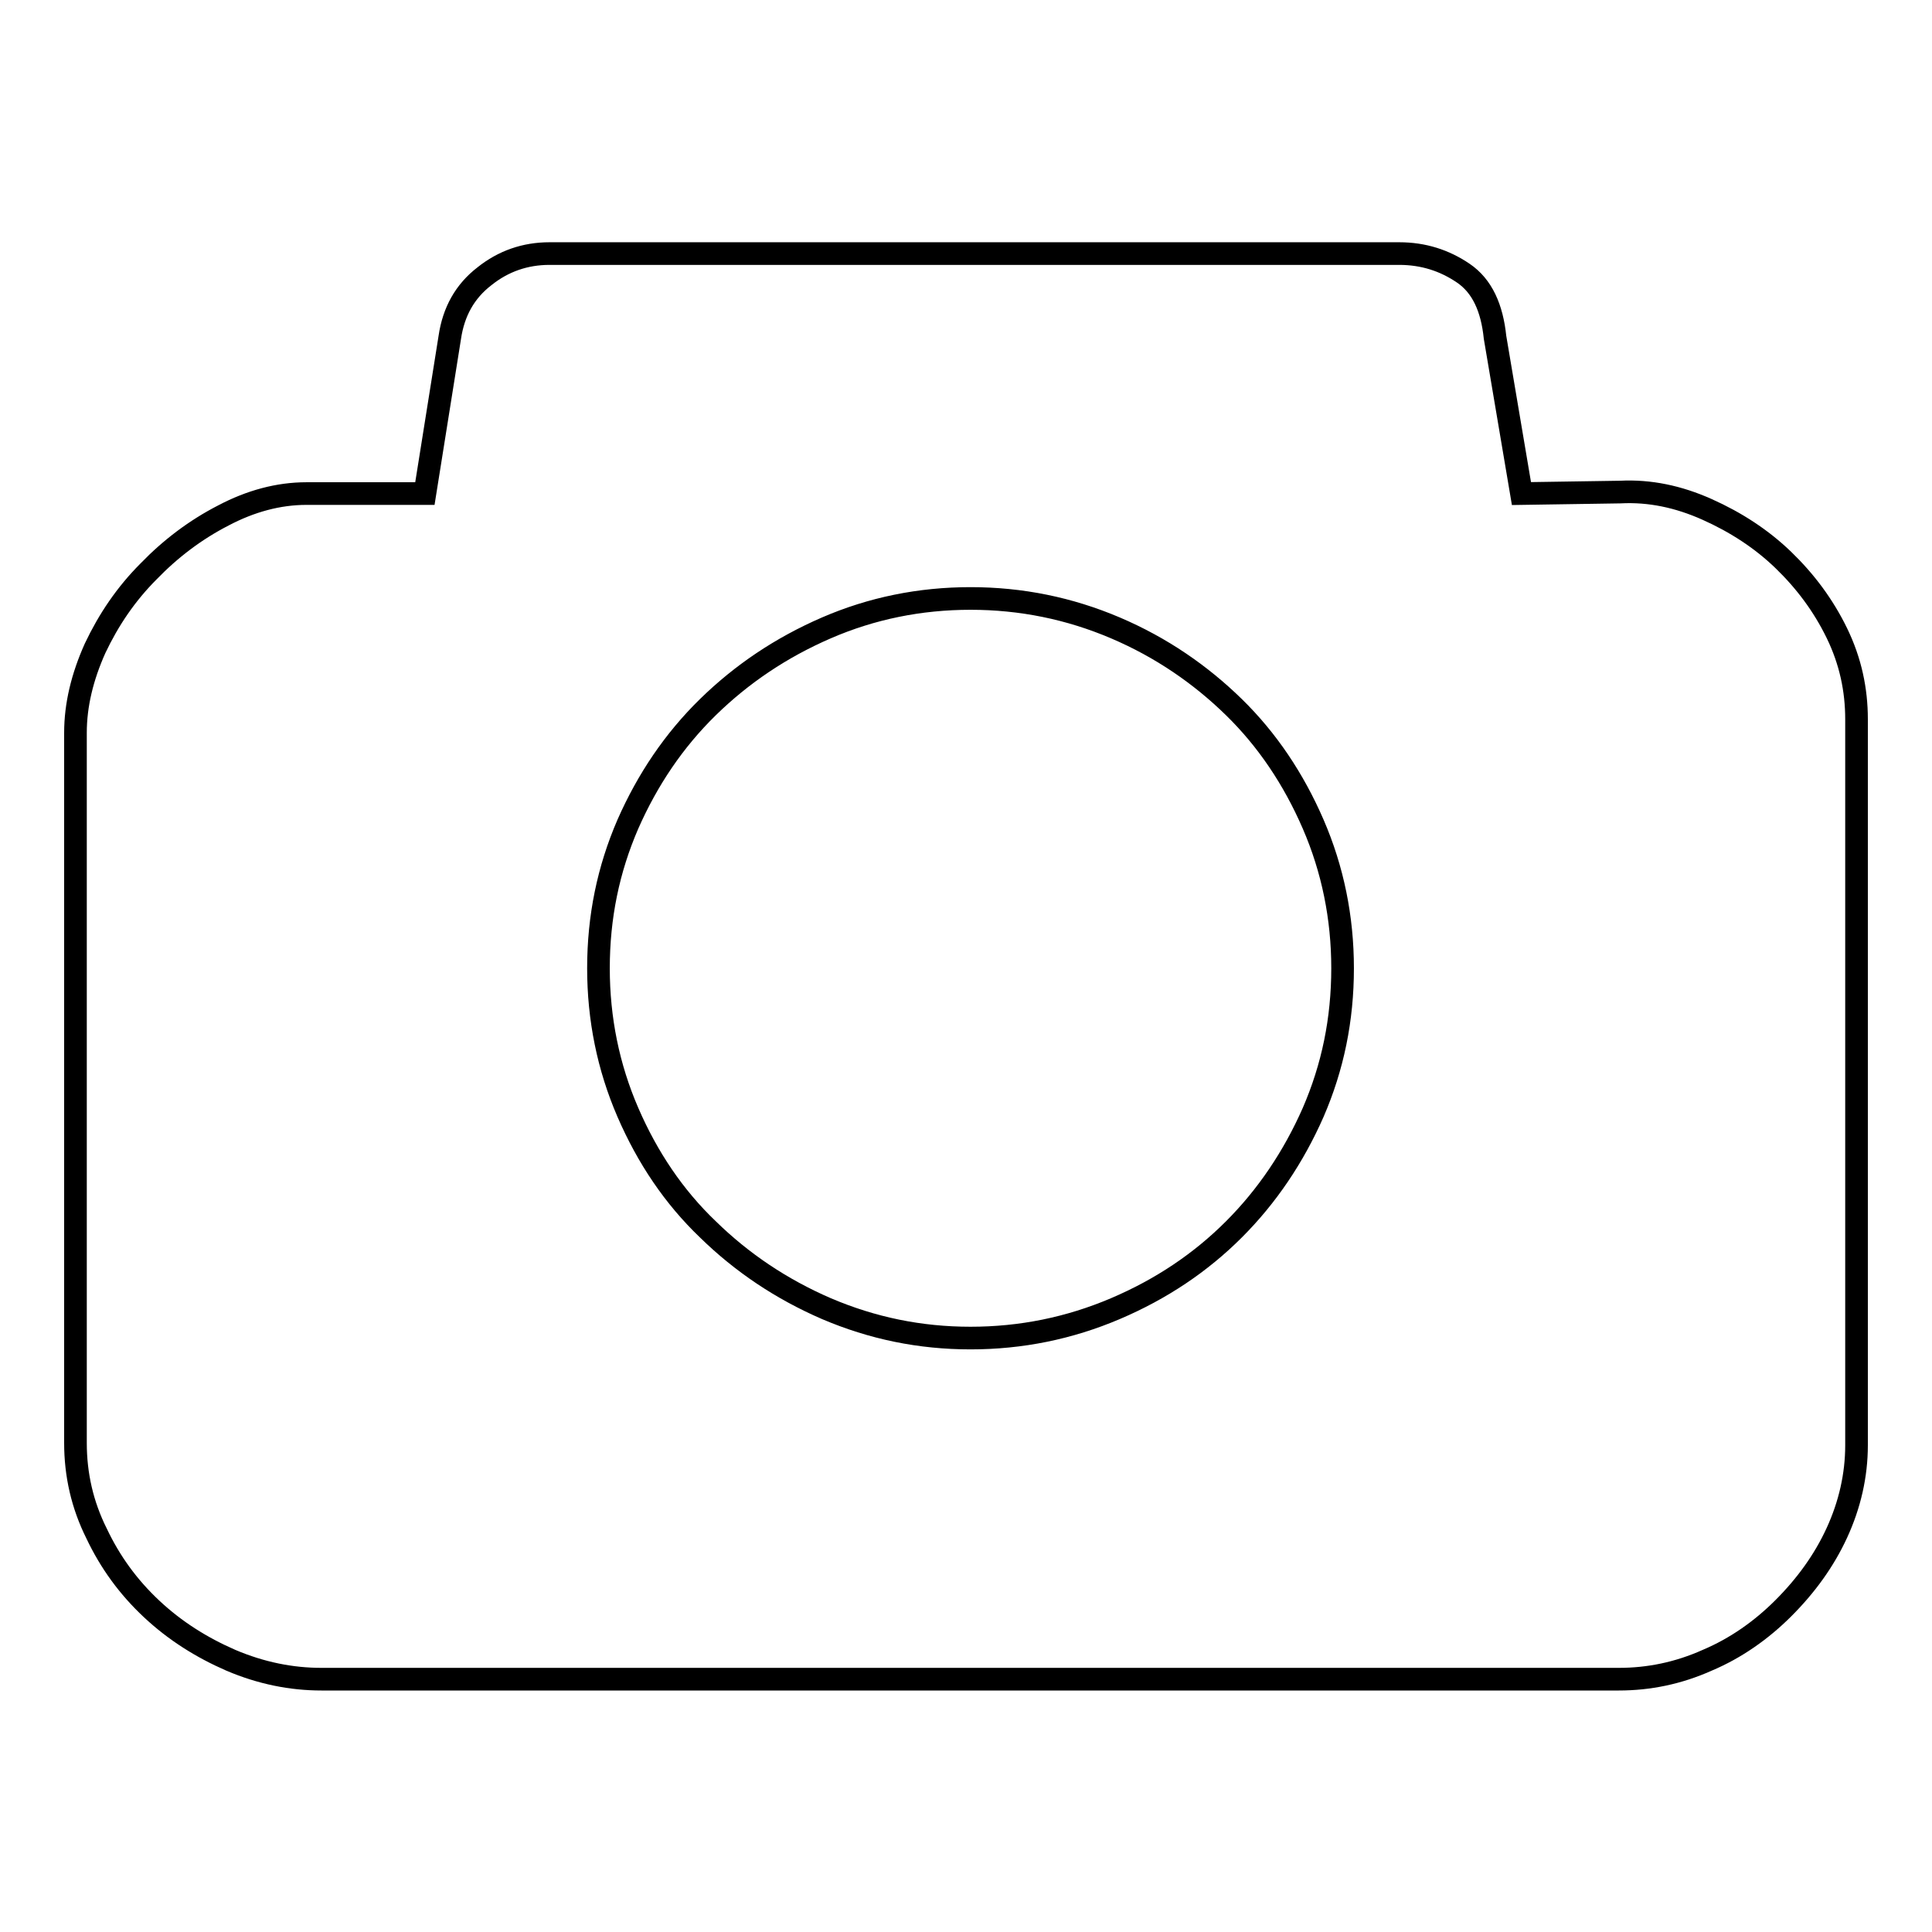 <?xml version="1.0" encoding="utf-8"?>
<!-- Svg Vector Icons : http://www.onlinewebfonts.com/icon -->
<!DOCTYPE svg PUBLIC "-//W3C//DTD SVG 1.1//EN" "http://www.w3.org/Graphics/SVG/1.1/DTD/svg11.dtd">
<svg version="1.1" xmlns="http://www.w3.org/2000/svg" xmlns:xlink="http://www.w3.org/1999/xlink" x="0px" y="0px" viewBox="0 0 256 256" enable-background="new 0 0 256 256" xml:space="preserve">
<g><g><path stroke-width="3" fill-opacity="0" stroke="#000000"  d="M214.7,65.2c3.9-0.2,7.7,0.6,11.5,2.3s7.2,3.9,10.1,6.7c2.9,2.8,5.3,6,7.1,9.7s2.6,7.5,2.6,11.4v96.2c0,4-0.9,7.9-2.6,11.6s-4.1,7-7.1,10c-2.9,2.9-6.3,5.3-10.1,6.9c-3.8,1.7-7.7,2.5-11.7,2.5H42.6c-4,0-8-0.8-12-2.5c-3.9-1.7-7.4-3.9-10.5-6.8s-5.5-6.2-7.3-10c-1.9-3.8-2.8-7.8-2.8-12V97.1c0-3.7,0.9-7.4,2.6-11.2c1.8-3.8,4.1-7.2,7.1-10.2c2.9-3,6.2-5.5,9.9-7.4c3.6-1.9,7.3-2.9,11-2.9h15.7l3.3-20.7c0.5-3.4,2-6.1,4.6-8.1c2.5-2,5.4-3,8.6-3h112.6c3.2,0,6,0.9,8.5,2.6s3.8,4.6,4.2,8.5l3.5,20.7L214.7,65.2L214.7,65.2z M128.6,177.3c6.7,0,13.1-1.3,19.2-3.9c6.1-2.6,11.3-6.1,15.7-10.5c4.4-4.4,7.9-9.6,10.5-15.5c2.6-6,3.9-12.3,3.9-19.1c0-6.7-1.3-13.1-3.9-19.1c-2.6-6-6.1-11.2-10.5-15.5s-9.6-7.9-15.7-10.5c-6.1-2.6-12.5-3.9-19.2-3.9c-6.7,0-13.1,1.3-19.1,3.9c-6,2.6-11.2,6.1-15.7,10.5c-4.5,4.4-8,9.6-10.6,15.5c-2.6,6-3.9,12.3-3.9,19.1c0,6.7,1.3,13.1,3.9,19.1s6.1,11.2,10.6,15.5c4.5,4.4,9.7,7.9,15.7,10.5C115.6,176,121.9,177.3,128.6,177.3z"/></g></g>
</svg>